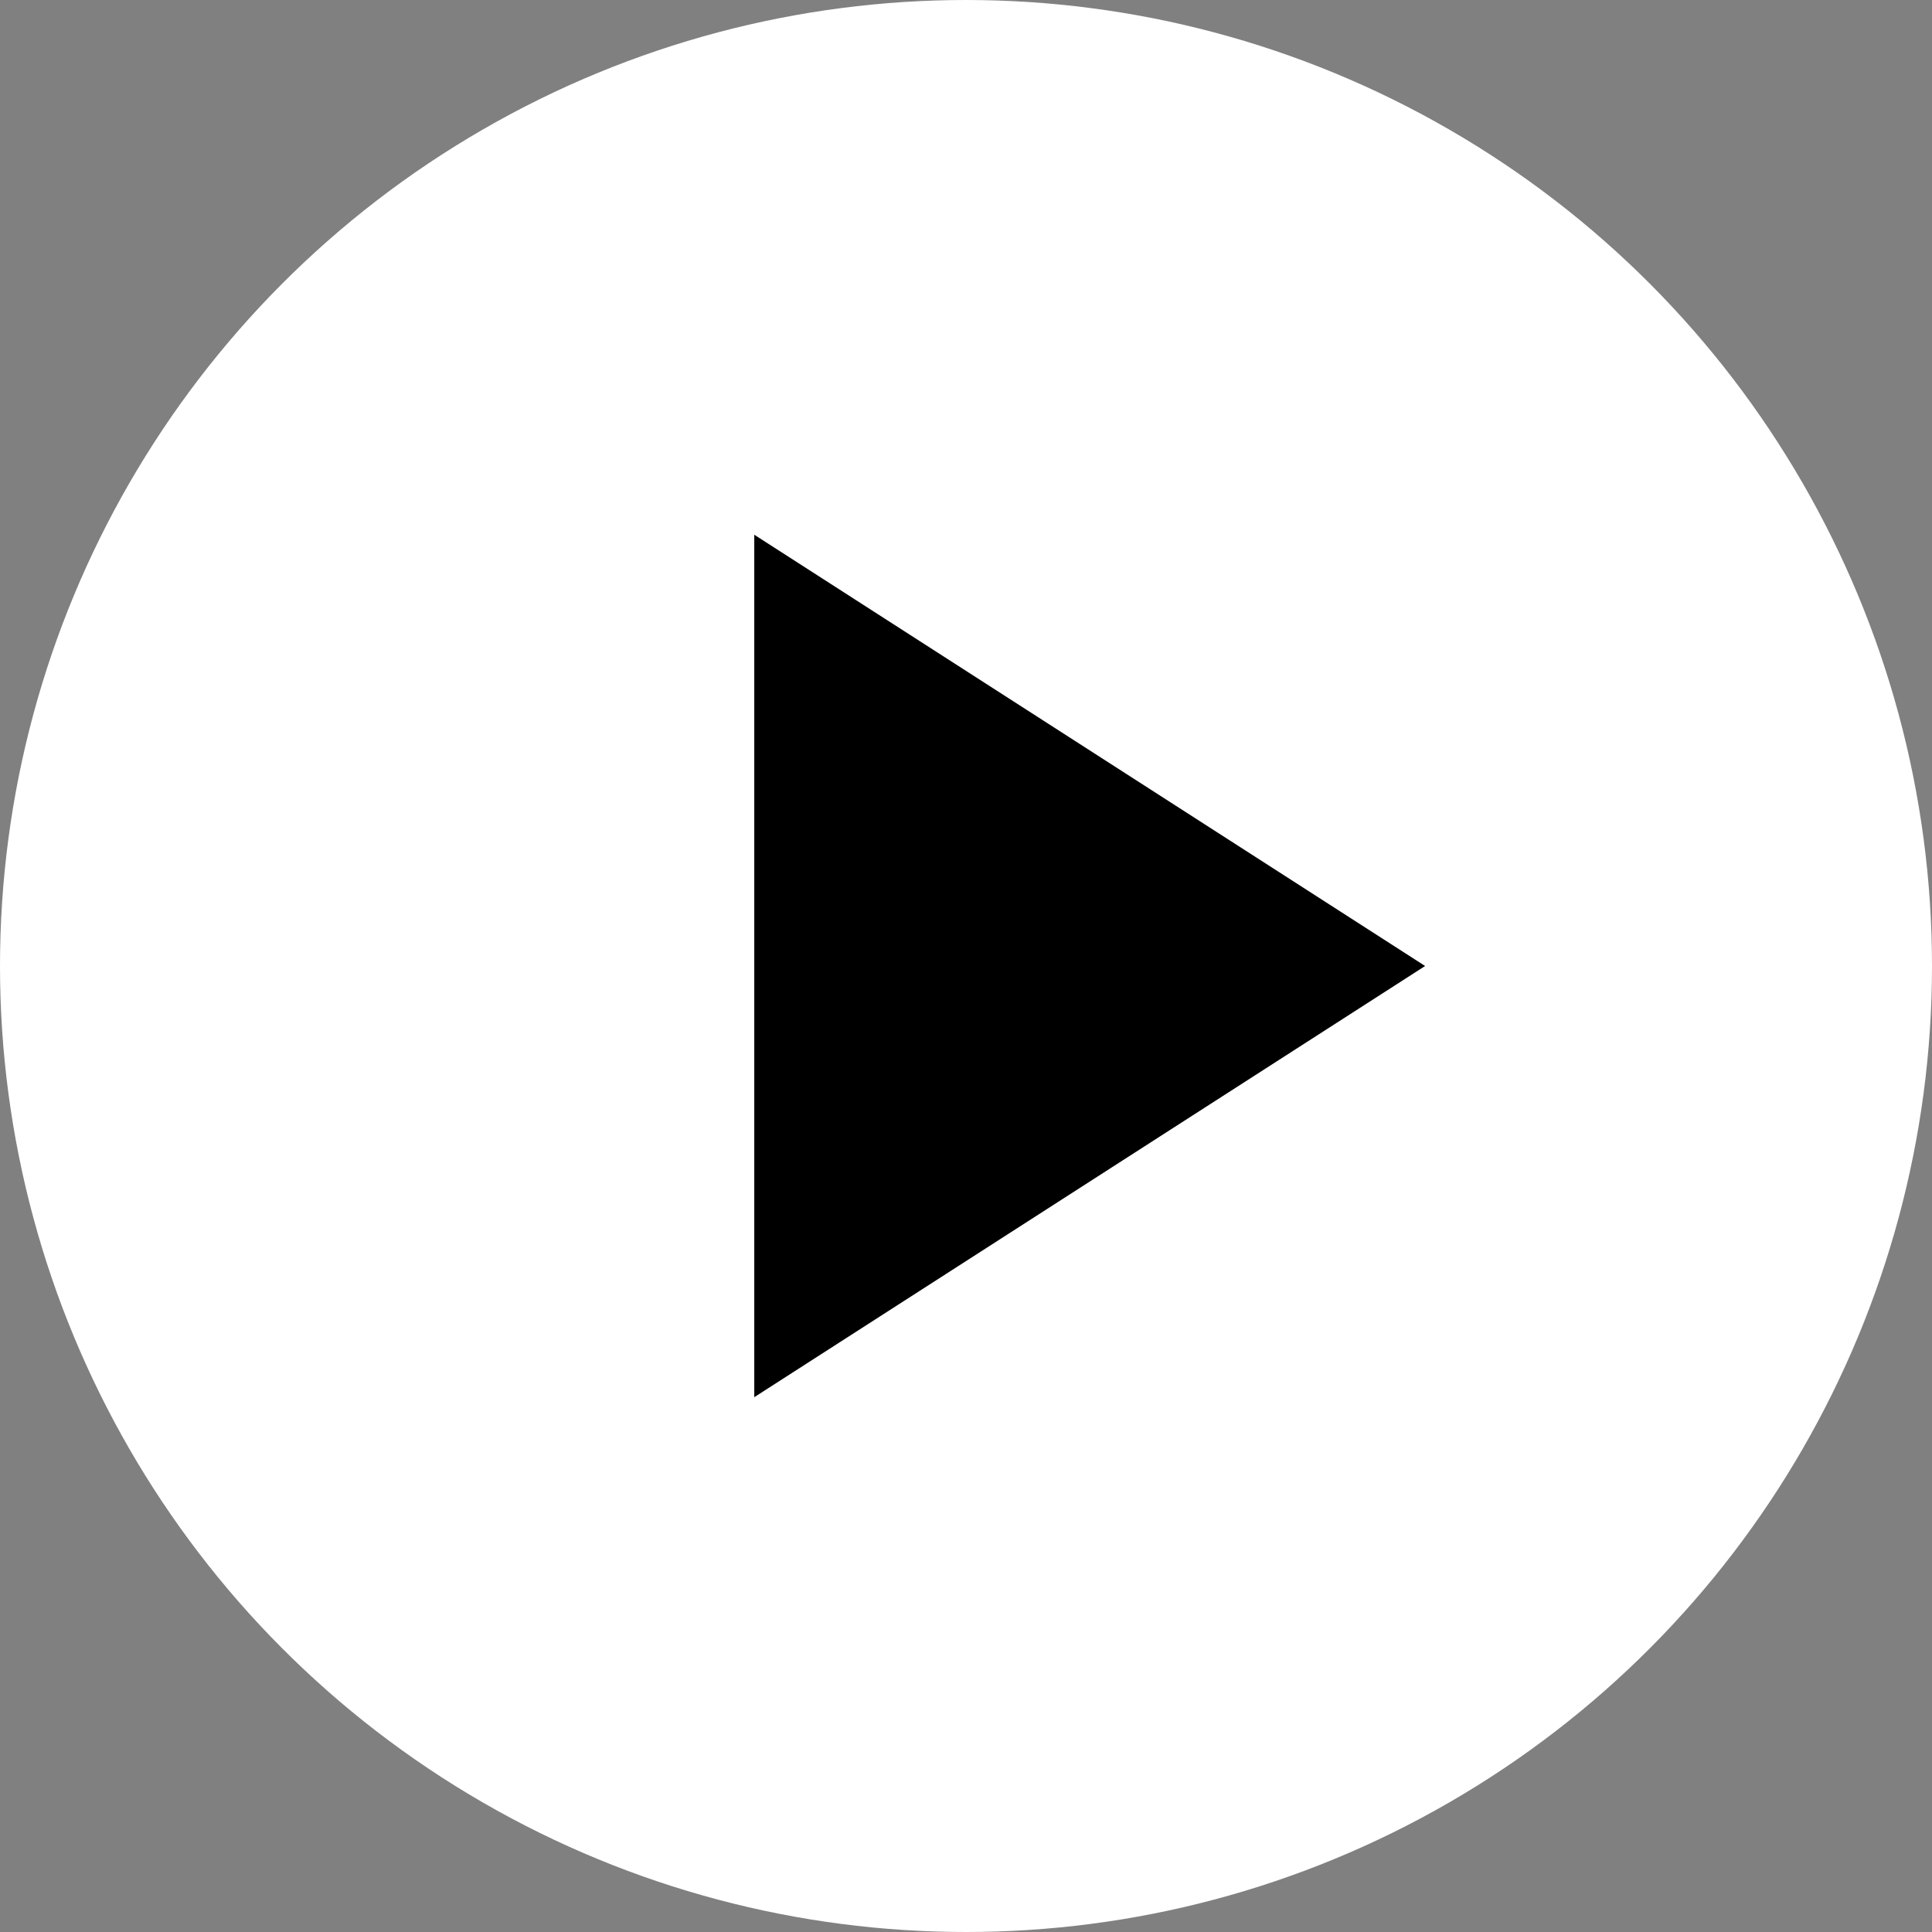 <svg xmlns="http://www.w3.org/2000/svg" width="22" height="22" viewBox="0 0 22 22">
  <rect x="0" y="0" width="22" height="22" fill="#808080" stroke="none"/>
  <g id="playVideo" transform="translate(-267 -4156)">
    <circle id="Ellipse_51" data-name="Ellipse 51" cx="11" cy="11" r="11" transform="translate(267 4156)" fill="#fff"/>
    <path id="Icon_feather-play" data-name="Icon feather-play" d="M7.5,4.5l7.639,4.911L7.5,14.321Z" transform="translate(268.089 4157.589)"/>
  </g>
</svg>
